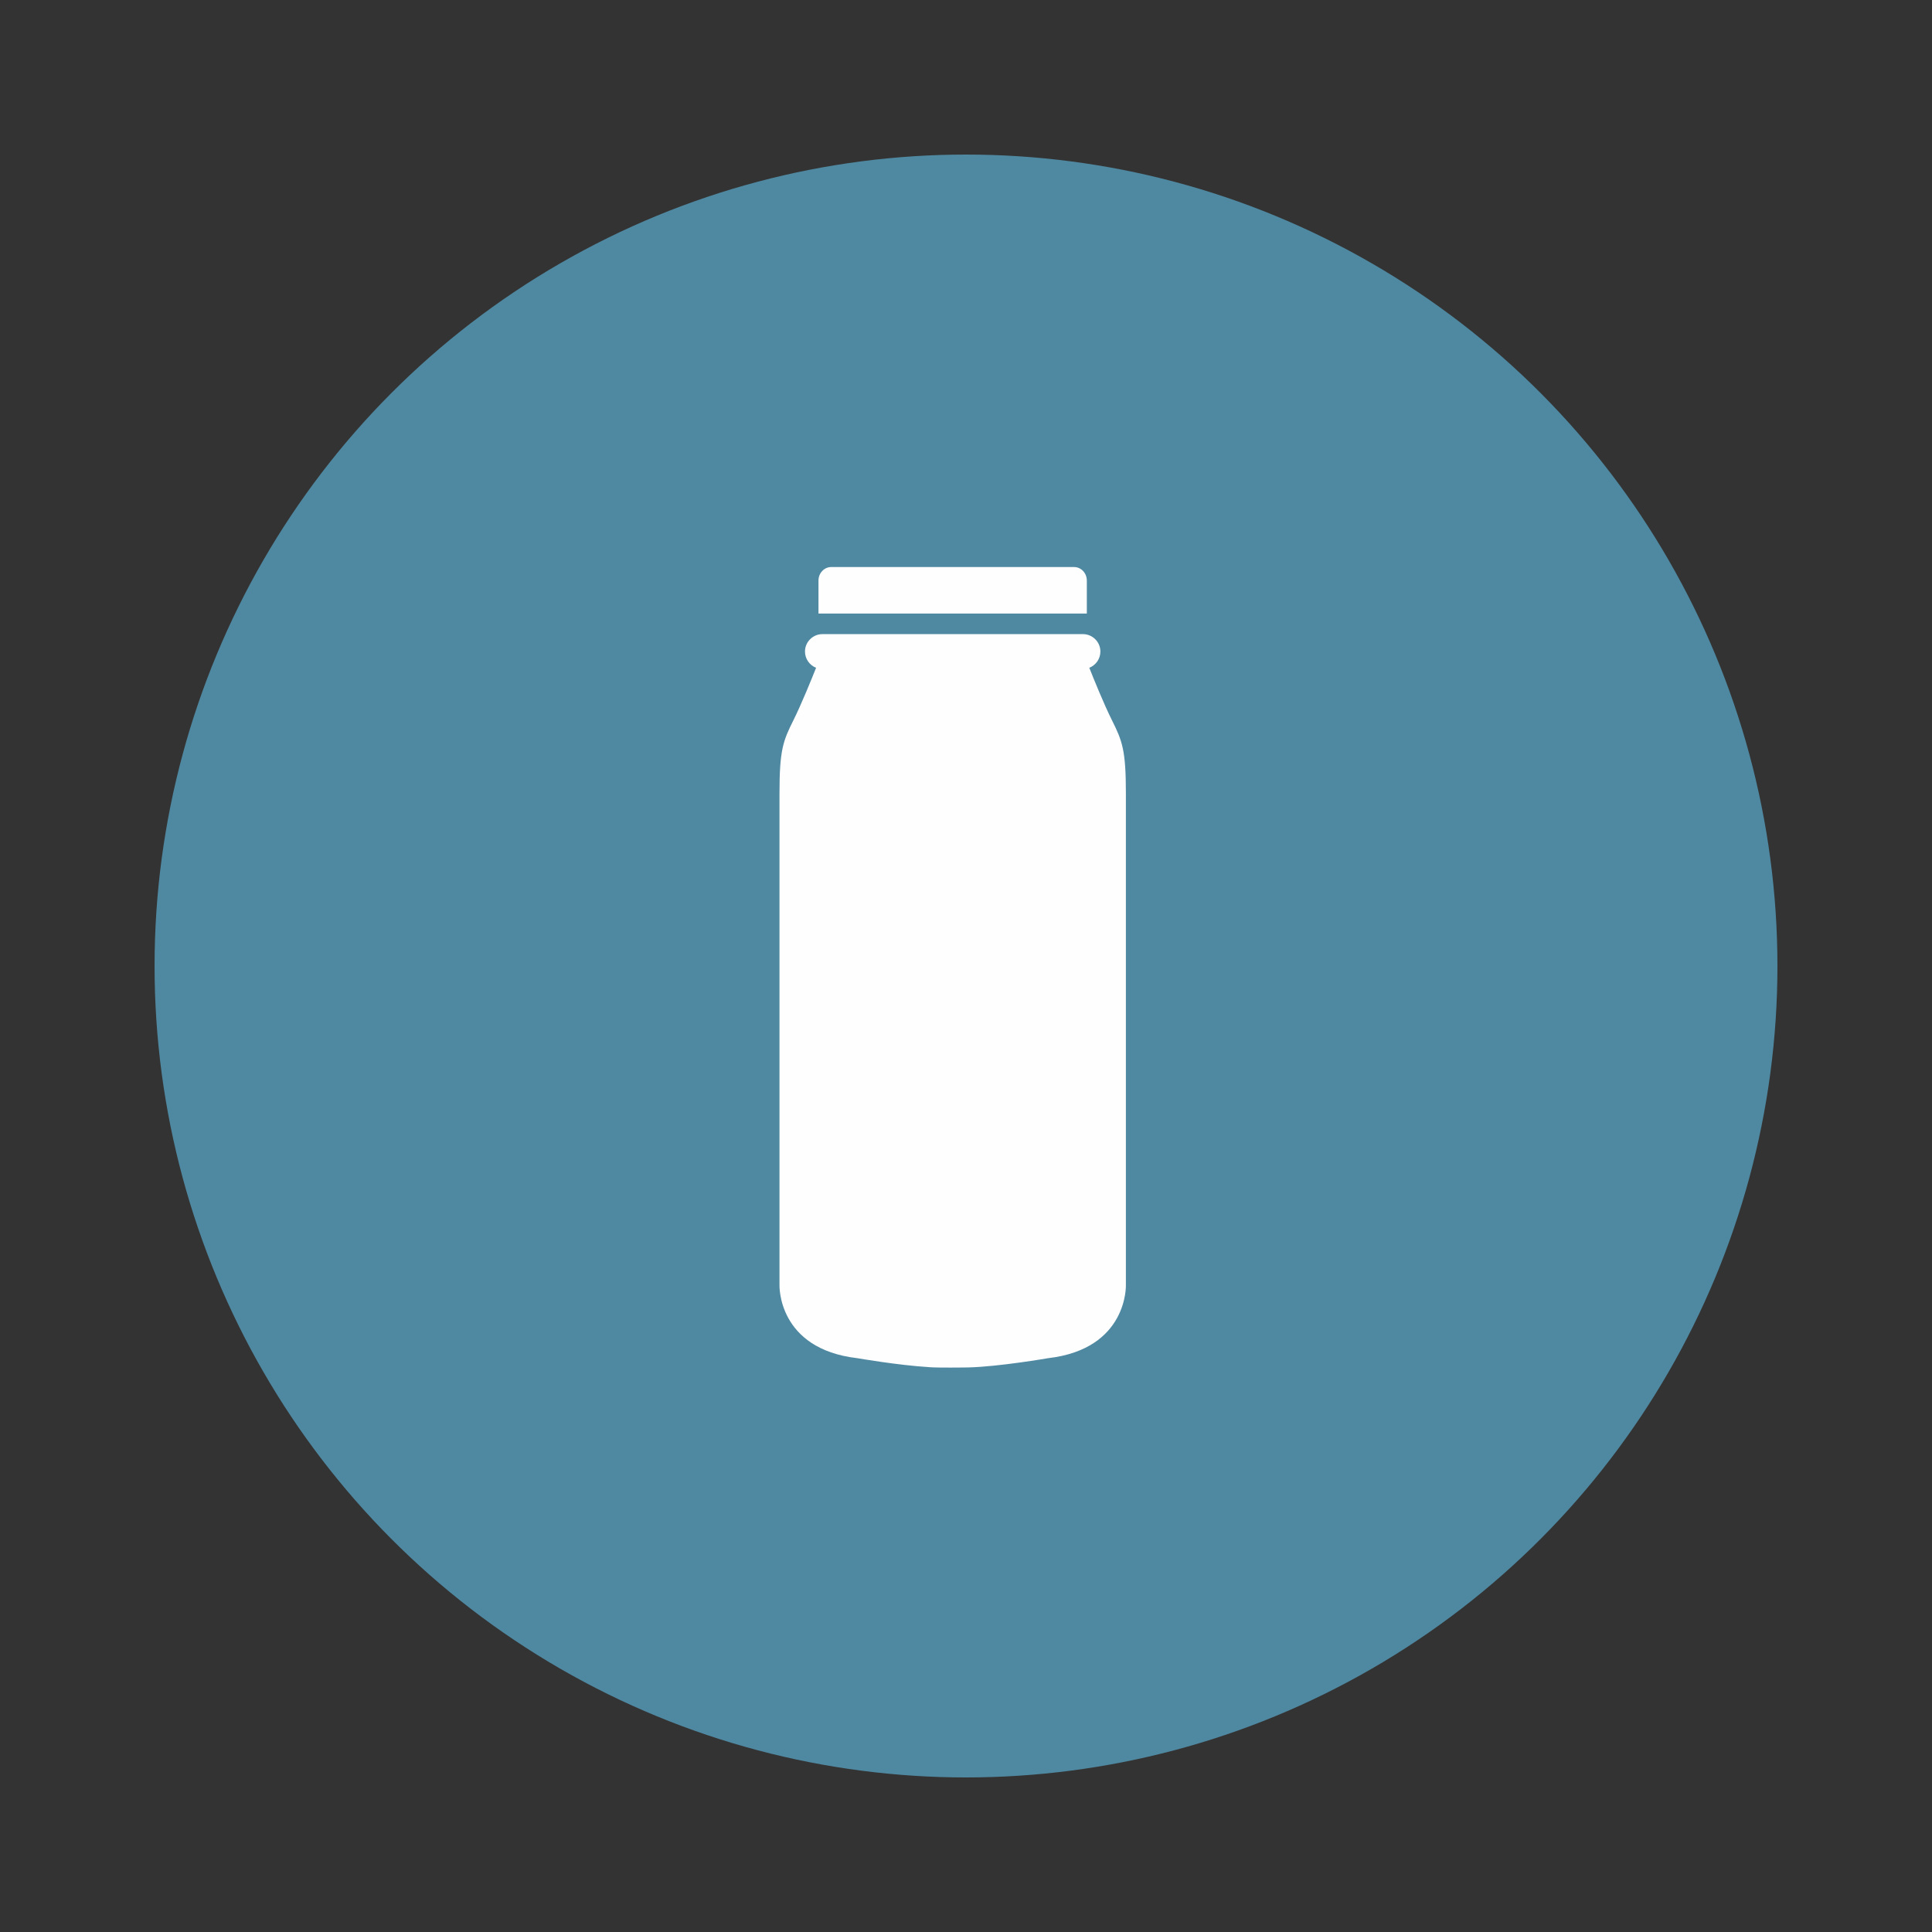 <?xml version="1.0" encoding="UTF-8"?>
<svg width="50px" height="50px" viewBox="0 0 50 50" version="1.1" xmlns="http://www.w3.org/2000/svg" xmlns:xlink="http://www.w3.org/1999/xlink">
    <rect x="0" y="0" width="50" height="50" fill="#333333" stroke="none"/>
    <title>icon-33</title>
    <g id="icon-33" stroke="none" stroke-width="1" fill="none" fill-rule="evenodd">
        <g id="Group-2" transform="translate(4, 4)" fill="#4F88A1">
            <g id="Group">
                <circle id="Oval" cx="21" cy="21" r="21"></circle>
            </g>
        </g>
        <g id="Group-8" transform="translate(20, 14)" fill="#FEFEFE">
            <path d="M1.512,0.675 L7.797,0.675 C7.979,0.675 8.127,0.831 8.127,1.026 L8.127,1.879 L1.182,1.879 L1.182,1.026 C1.182,0.831 1.33,0.675 1.512,0.675" id="Fill-4"></path>
            <path d="M0.173,19.256 L0.173,6.532 C0.173,5.42 0.263,5.178 0.535,4.637 C0.746,4.212 1.015,3.548 1.12,3.282 C0.952,3.216 0.833,3.053 0.833,2.861 C0.833,2.614 1.036,2.411 1.284,2.411 L8.026,2.411 C8.275,2.411 8.478,2.614 8.478,2.861 C8.478,3.053 8.359,3.216 8.191,3.282 C8.296,3.548 8.564,4.212 8.776,4.637 C9.047,5.178 9.138,5.42 9.138,6.532 L9.138,19.256 C9.138,19.256 9.197,20.91 7.123,21.15 C7.123,21.15 5.853,21.37 5.061,21.389 C5.061,21.389 4.842,21.393 4.591,21.393 C4.396,21.393 4.182,21.392 4.04,21.382 L4.039,21.381 C3.251,21.334 2.189,21.15 2.189,21.15 C0.113,20.91 0.173,19.256 0.173,19.256" id="Fill-6"></path>
        </g>
    </g>
</svg>